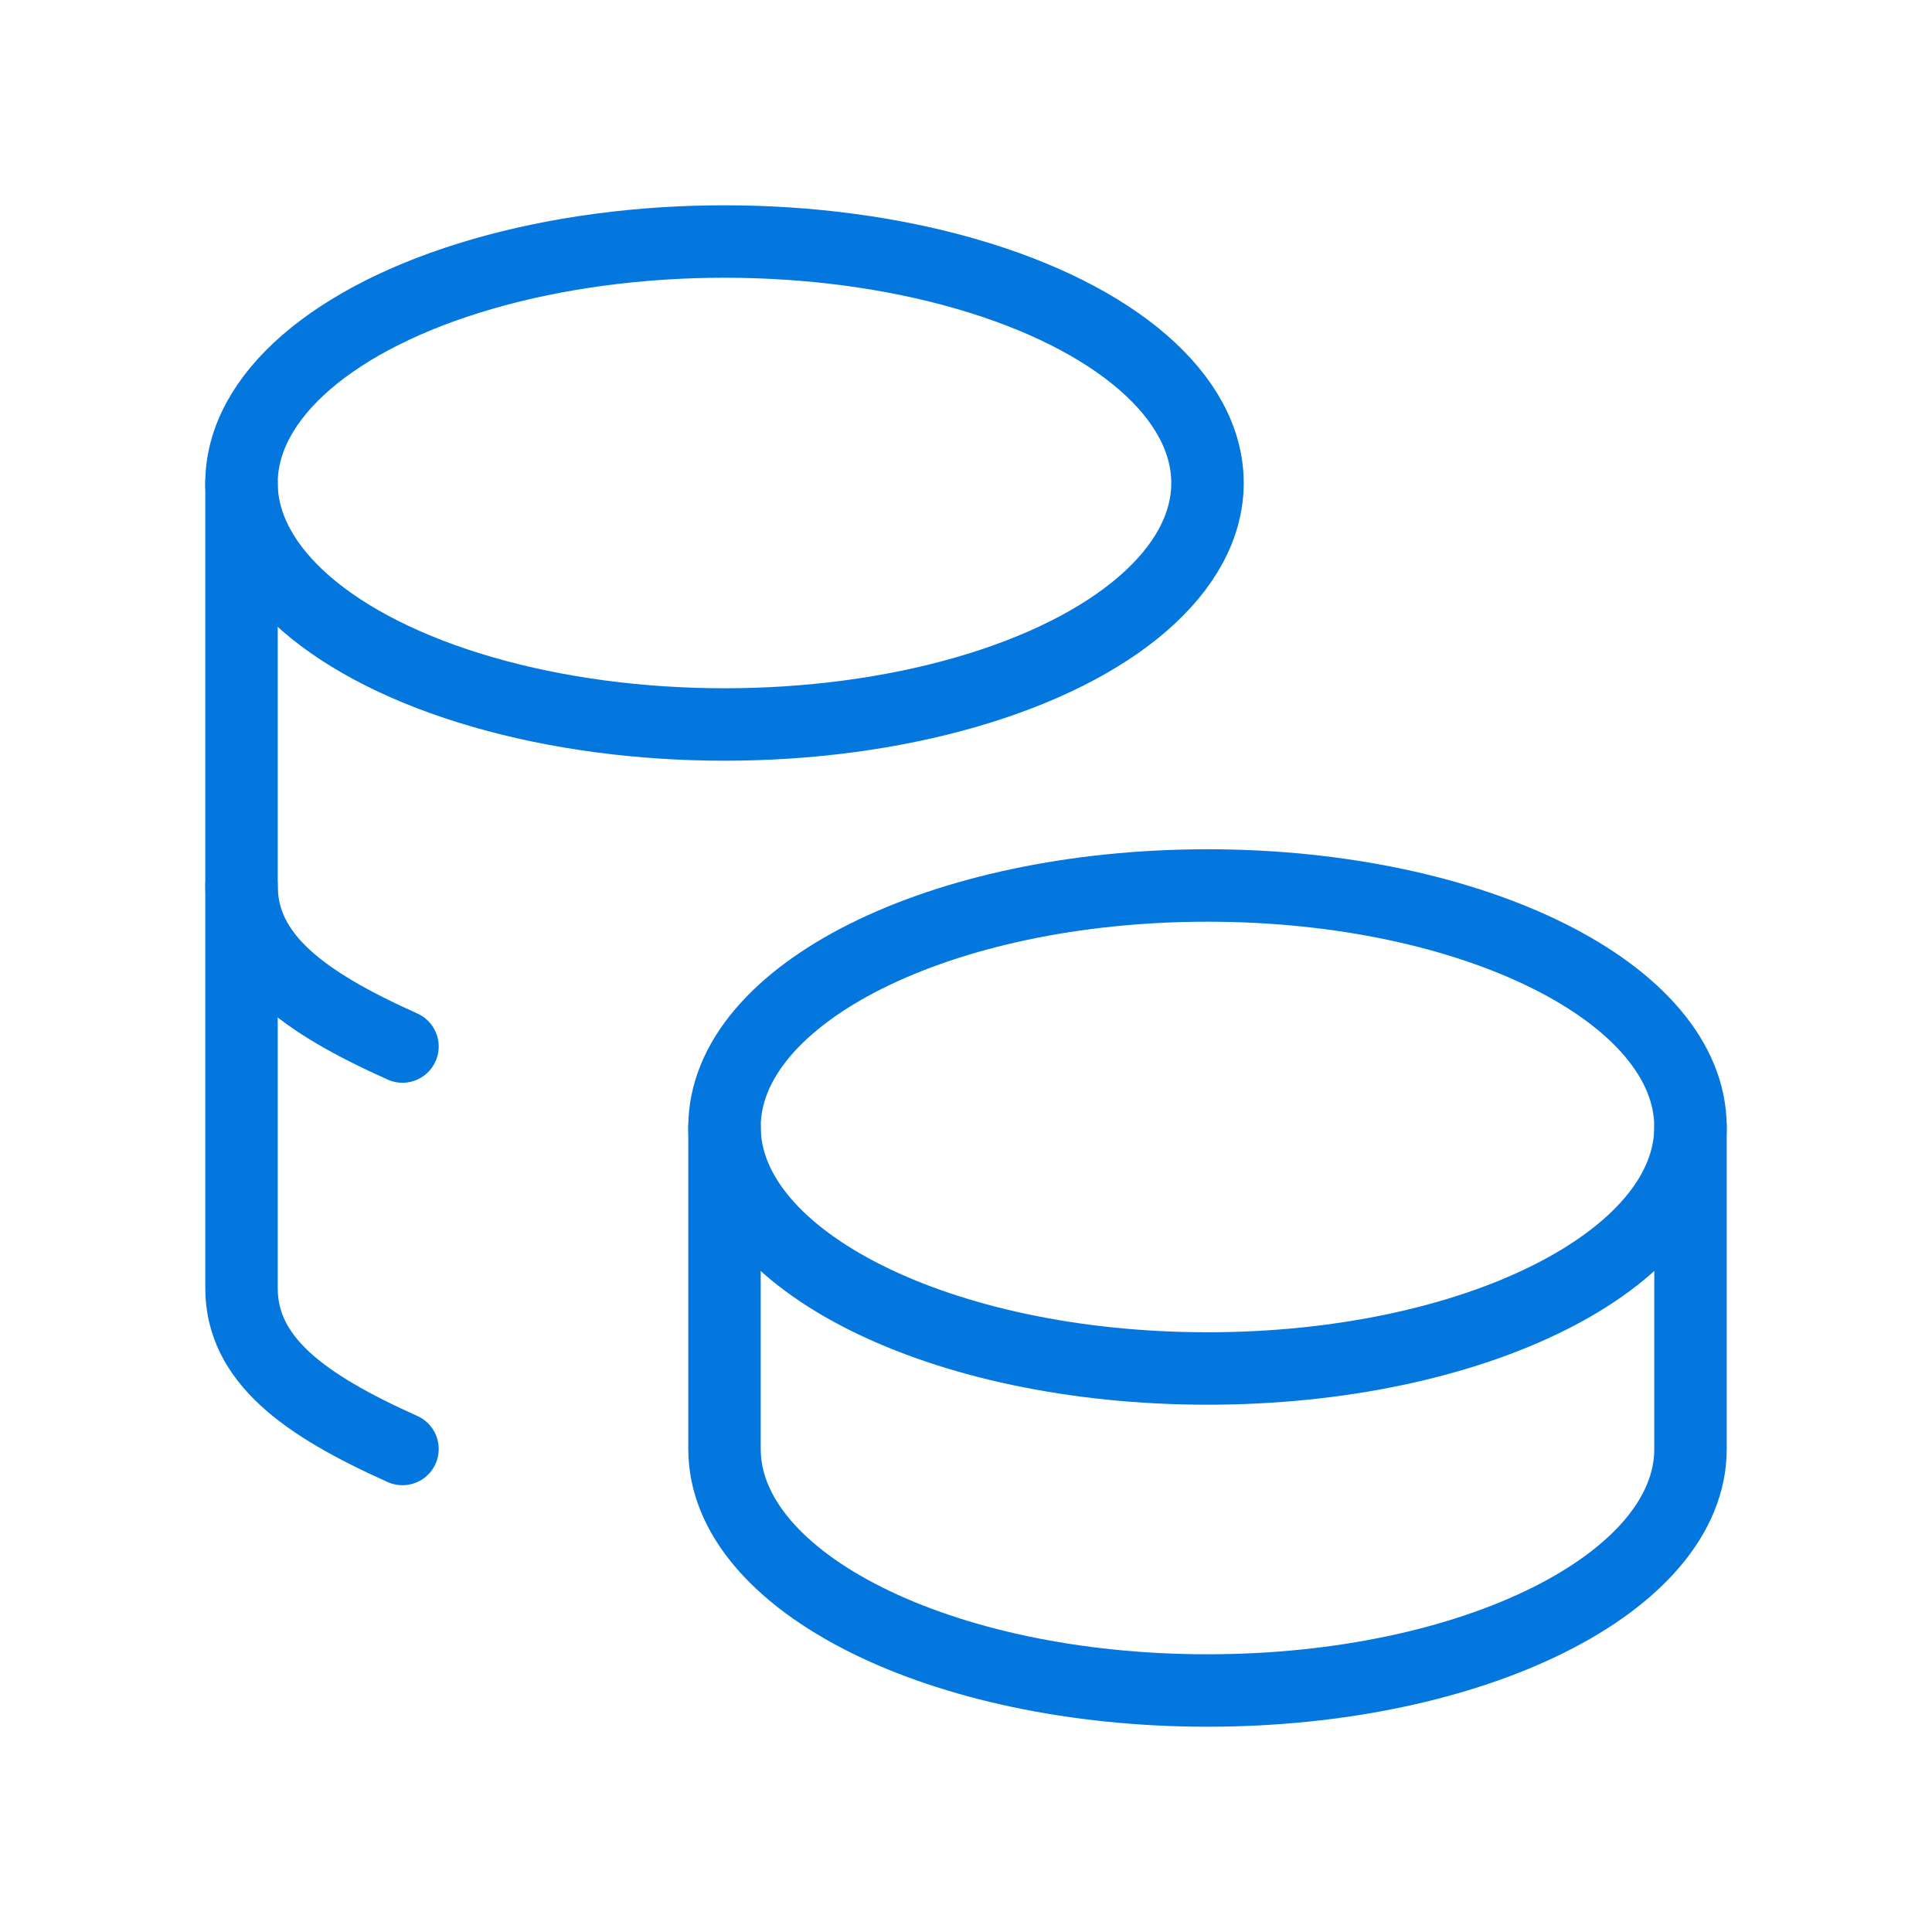 <?xml version="1.0" encoding="UTF-8"?> <svg xmlns="http://www.w3.org/2000/svg" width="40" height="40" viewBox="0 0 40 40" fill="none"><g clip-path="url(#clip0_109_272)"><path d="M15 23.333C15 26.095 19.477 28.333 25 28.333C30.523 28.333 35 26.095 35 23.333C35 20.572 30.523 18.333 25 18.333C19.477 18.333 15 20.572 15 23.333Z" stroke="#0477DE" stroke-width="1.5" stroke-linecap="round" stroke-linejoin="round"></path><path d="M15 23.333V30C15 32.76 19.477 35 25 35C30.523 35 35 32.76 35 30V23.333" stroke="#0477DE" stroke-width="1.5" stroke-linecap="round" stroke-linejoin="round"></path><path d="M5 10C5 11.787 6.907 13.437 10 14.33C13.093 15.223 16.907 15.223 20 14.33C23.093 13.437 25 11.787 25 10C25 8.213 23.093 6.563 20 5.67C16.907 4.777 13.093 4.777 10 5.67C6.907 6.563 5 8.213 5 10Z" stroke="#0477DE" stroke-width="1.5" stroke-linecap="round" stroke-linejoin="round"></path><path d="M5 10V26.667C5 28.147 6.287 29.083 8.333 30" stroke="#0477DE" stroke-width="1.5" stroke-linecap="round" stroke-linejoin="round"></path><path d="M5 18.333C5 19.813 6.287 20.75 8.333 21.667" stroke="#0477DE" stroke-width="1.5" stroke-linecap="round" stroke-linejoin="round"></path></g><defs><clipPath id="clip0_109_272"><rect width="40" height="40" fill="white"></rect></clipPath></defs></svg> 